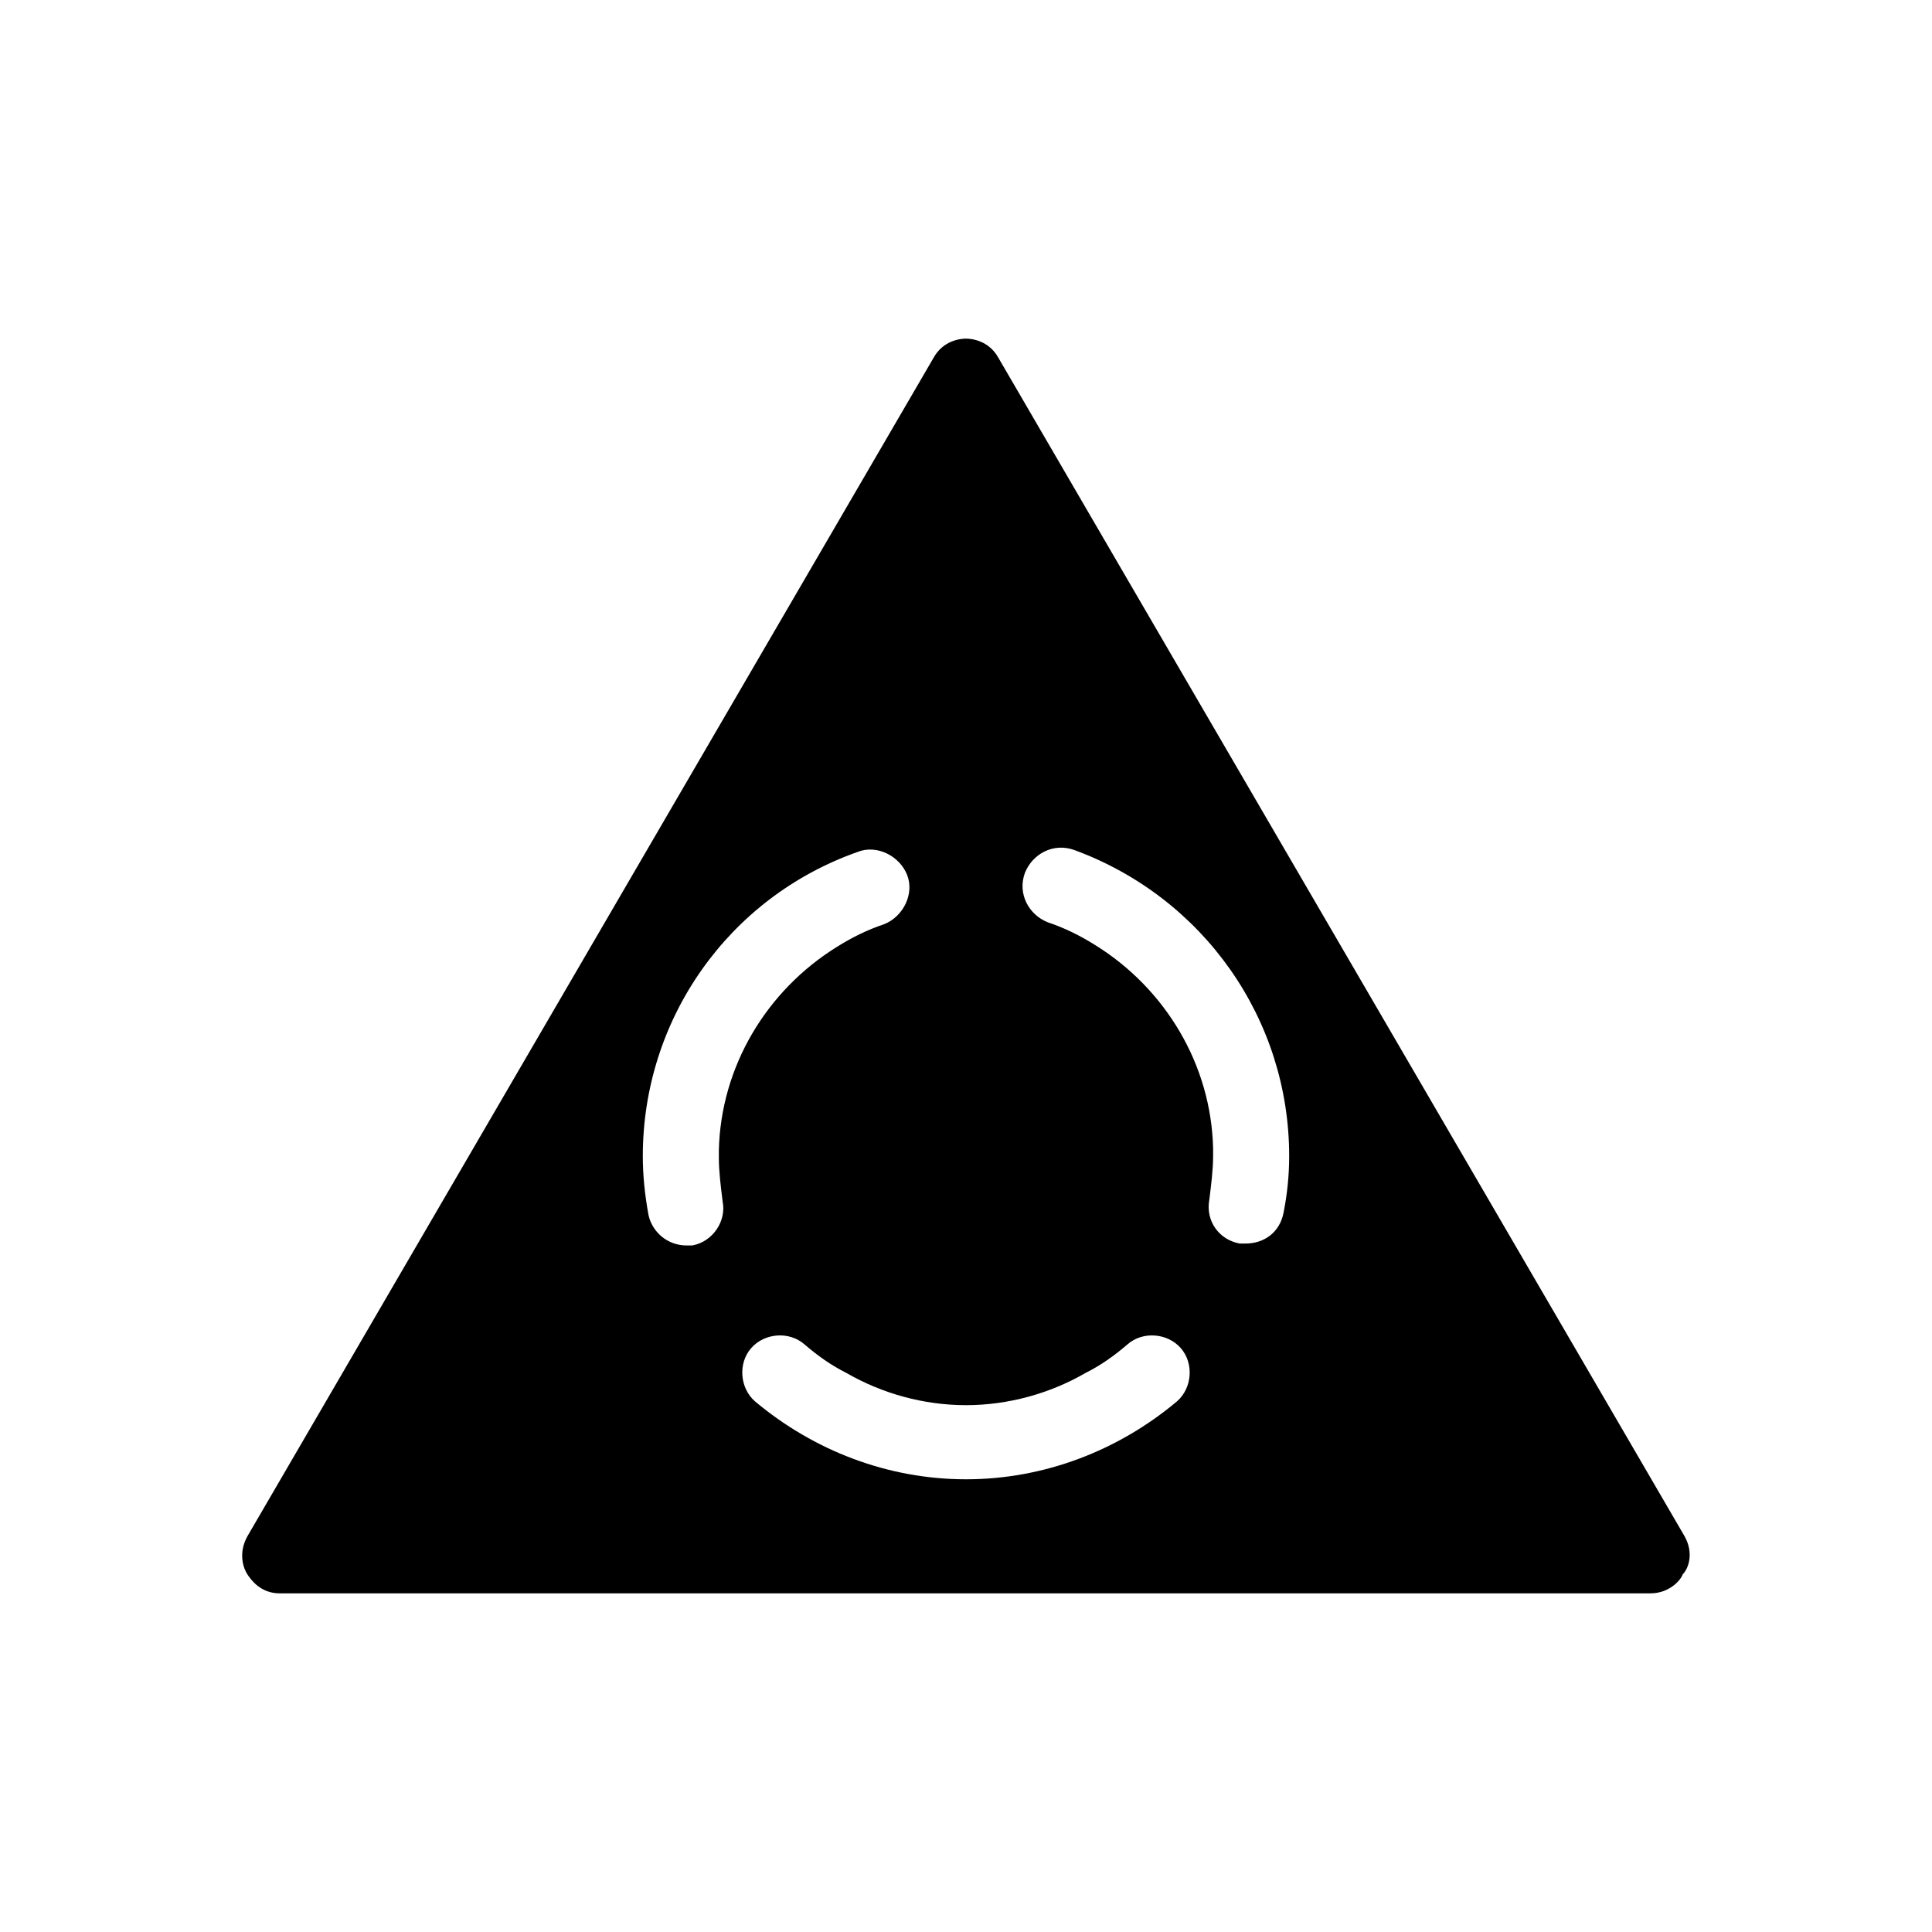 <?xml version="1.0" encoding="UTF-8"?>
<!-- Uploaded to: ICON Repo, www.svgrepo.com, Generator: ICON Repo Mixer Tools -->
<svg fill="#000000" width="800px" height="800px" version="1.1" viewBox="144 144 512 512" xmlns="http://www.w3.org/2000/svg">
 <path d="m590.44 551.14-181.88-312.36c-2.519-4.535-7.055-5.039-8.566-5.039-1.512 0-6.047 0.504-8.566 5.039l-181.87 312.36c-2.519 4.535-1.008 8.566 0 10.078 1.008 1.512 3.527 5.039 8.566 5.039l363.25-0.004c5.039 0 8.062-3.527 8.566-5.039 1.508-1.508 3.019-5.539 0.5-10.074zm-262.99-77.082h-1.512c-5.039 0-9.07-3.527-10.078-8.062-1.004-5.539-1.508-10.578-1.508-15.617 0-36.273 22.672-68.52 56.93-80.609 5.039-2.016 11.082 1.008 13.098 6.047 2.016 5.039-1.008 11.082-6.047 13.098-4.535 1.512-8.566 3.527-12.594 6.047-18.641 11.586-30.73 31.738-31.234 53.906v2.016c0 3.527 0.504 7.559 1.008 11.586 1.008 5.039-2.519 10.582-8.062 11.59zm128.47 41.312c-15.617 13.098-35.266 20.656-55.922 20.656s-40.305-7.559-55.922-20.656c-4.031-3.527-4.535-10.078-1.008-14.105 3.527-4.031 10.078-4.535 14.105-1.008 3.527 3.023 7.055 5.543 11.082 7.559 9.574 5.543 20.656 8.566 31.738 8.566 11.082 0 22.168-3.023 31.738-8.566 4.031-2.016 7.559-4.535 11.082-7.559 4.031-3.527 10.578-3.023 14.105 1.008 3.535 4.027 3.031 10.578-1 14.105zm28.211-49.879c-1.008 5.039-5.039 8.062-10.078 8.062h-1.512c-5.543-1.008-9.07-6.047-8.062-11.586 0.504-4.031 1.008-8.062 1.008-11.586v-2.016c-0.504-22.168-12.594-42.32-31.234-53.906-4.031-2.519-8.062-4.535-12.594-6.047-5.039-2.016-8.062-7.559-6.047-13.098 2.016-5.039 7.559-8.062 13.098-6.047 34.266 12.594 56.934 44.836 56.934 81.109 0 5.039-0.504 10.078-1.512 15.113z"/>
</svg>